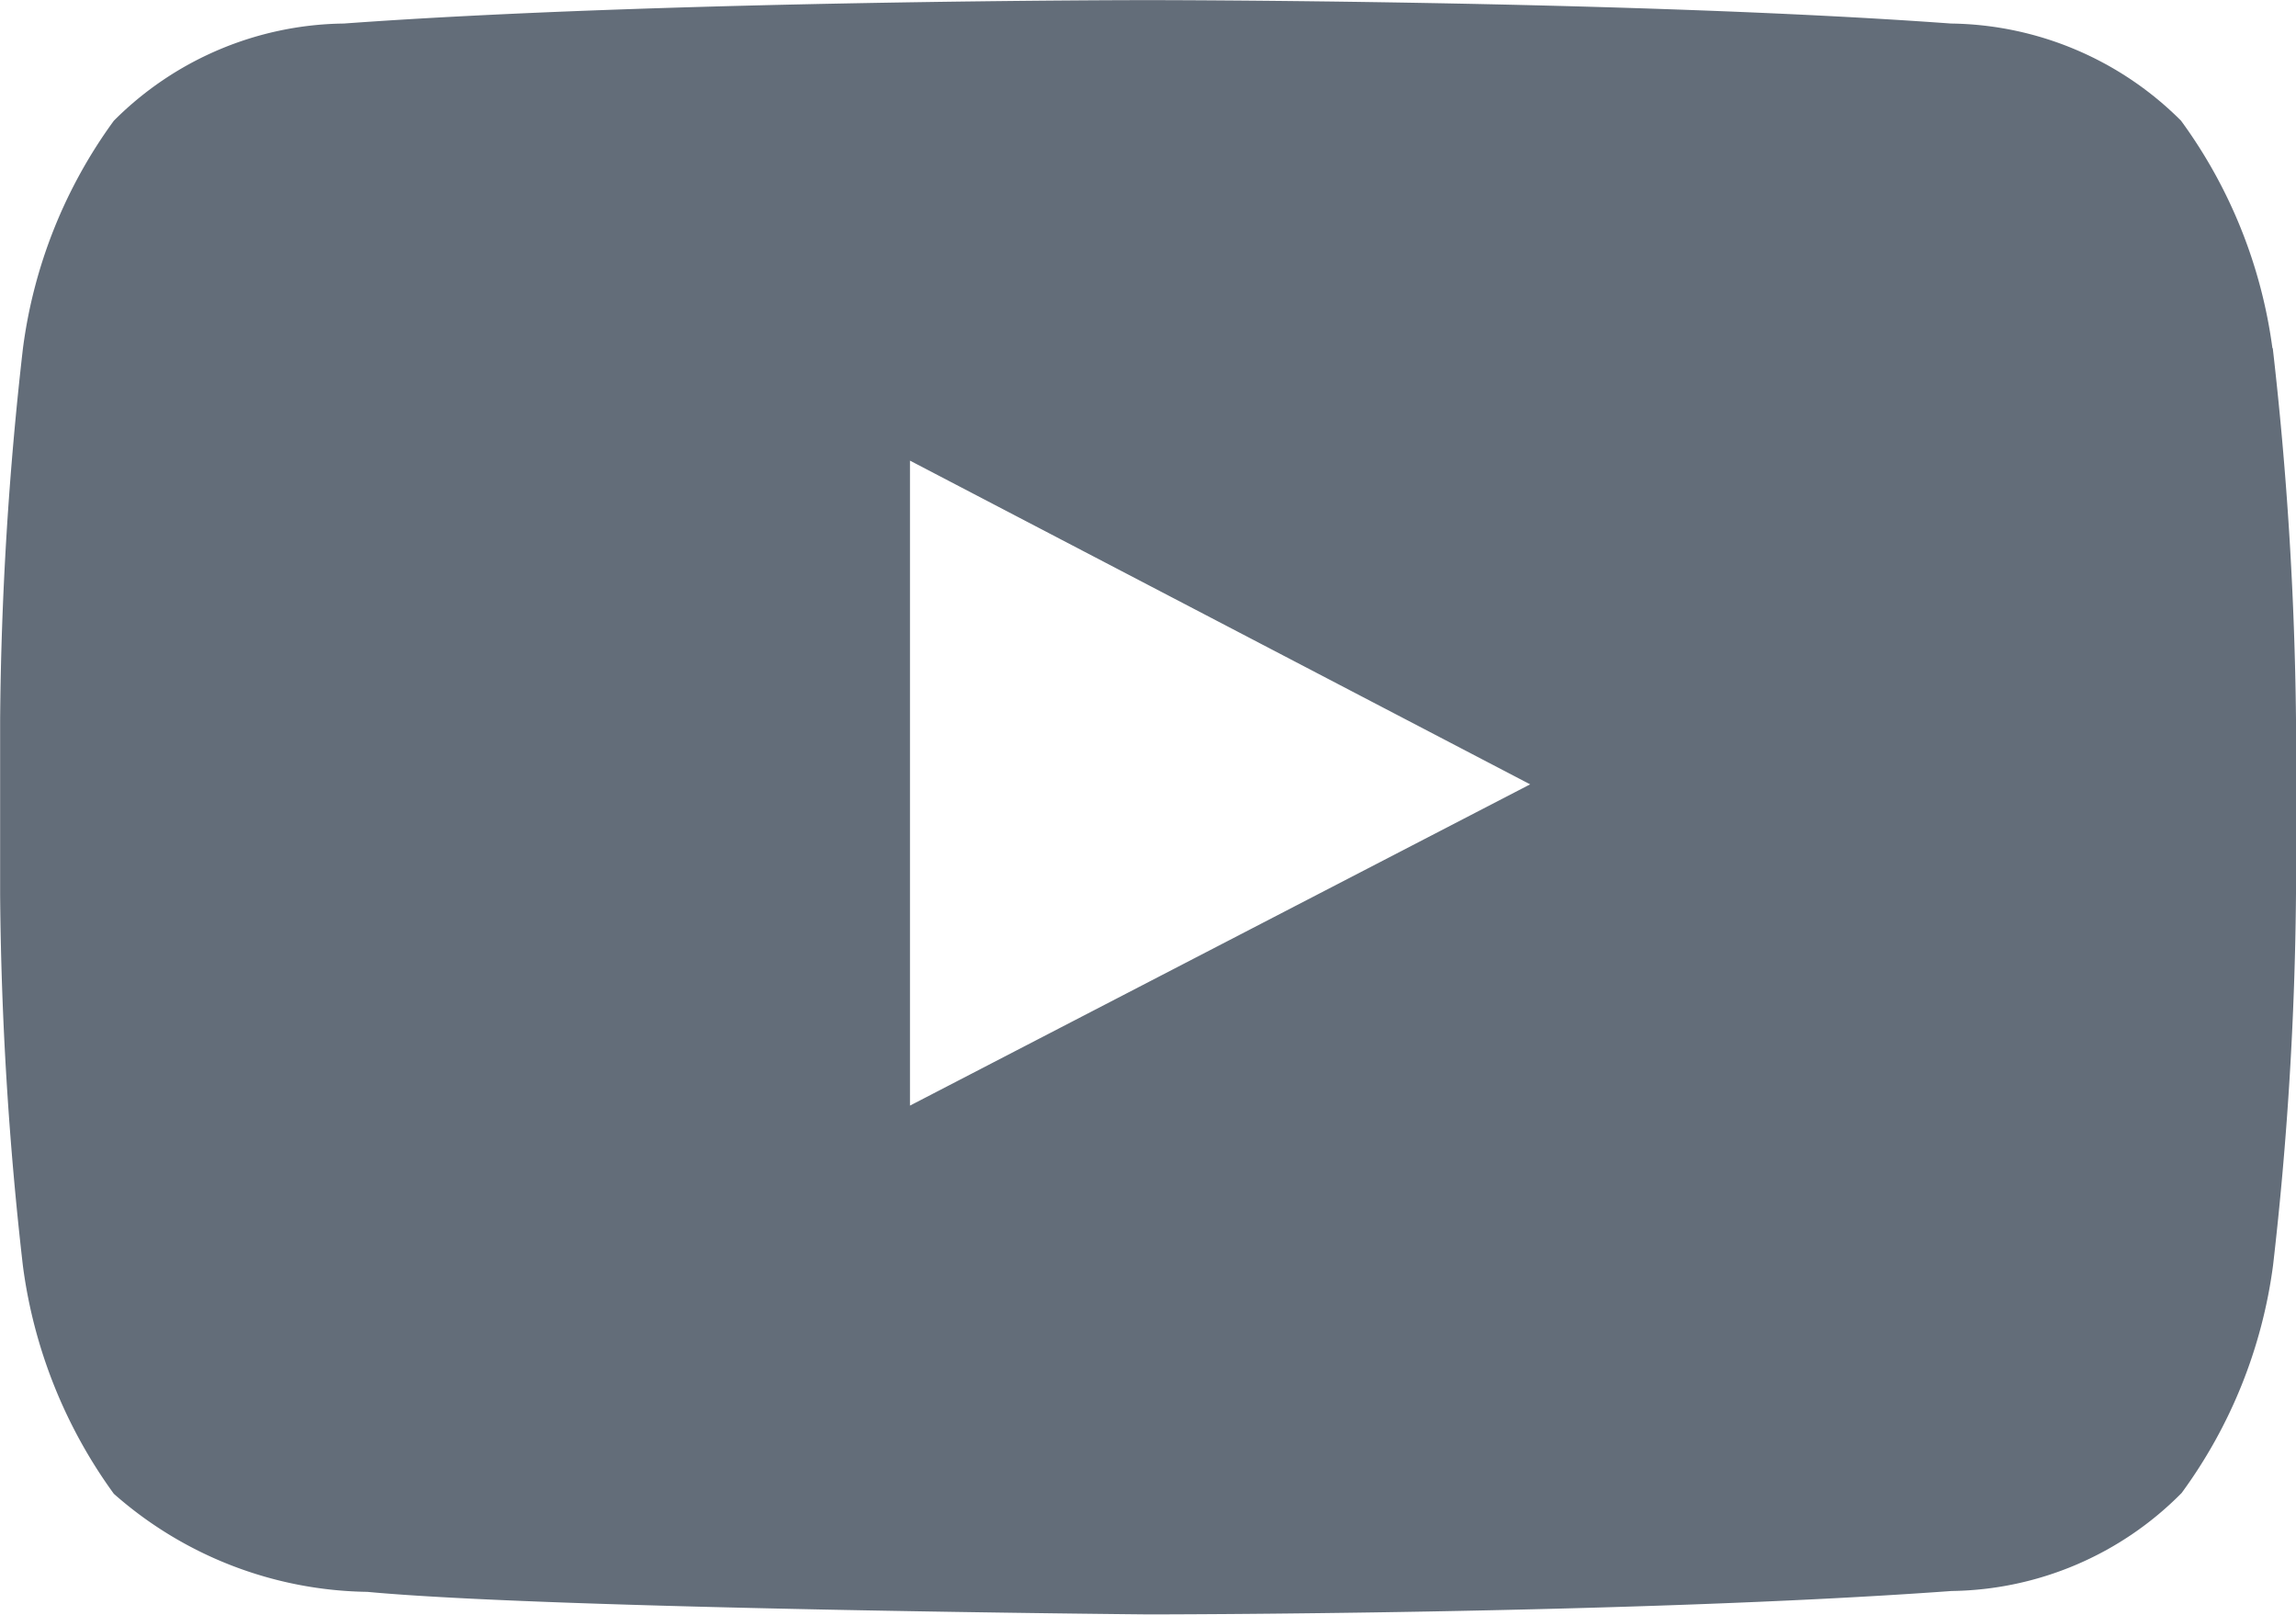 <svg xmlns="http://www.w3.org/2000/svg" width="18.737" height="13.176" viewBox="0 0 18.737 13.176">
  <path id="youtube-color" d="M17.545,49437.844a4.051,4.051,0,0,0-.746-1.859,2.7,2.7,0,0,0-1.877-.793c-2.62-.191-6.555-.191-6.555-.191H8.361s-3.933,0-6.555.191a2.694,2.694,0,0,0-1.877.793,4.026,4.026,0,0,0-.742,1.859,28.453,28.453,0,0,0-.186,3.031v1.422a28.47,28.47,0,0,0,.186,3.031,4.058,4.058,0,0,0,.742,1.859,3.19,3.19,0,0,0,2.068.8c1.5.141,6.372.184,6.372.184s3.938,0,6.558-.191a2.685,2.685,0,0,0,1.877-.8,4.032,4.032,0,0,0,.746-1.859,28.436,28.436,0,0,0,.187-3.031v-1.422a29.044,29.044,0,0,0-.19-3.031h0Zm-11.119,6.176v-5.262l5.061,2.641Z" transform="translate(1 -49435)" fill="#3d4958" fill-rule="evenodd" opacity="0.8"/>
</svg>
